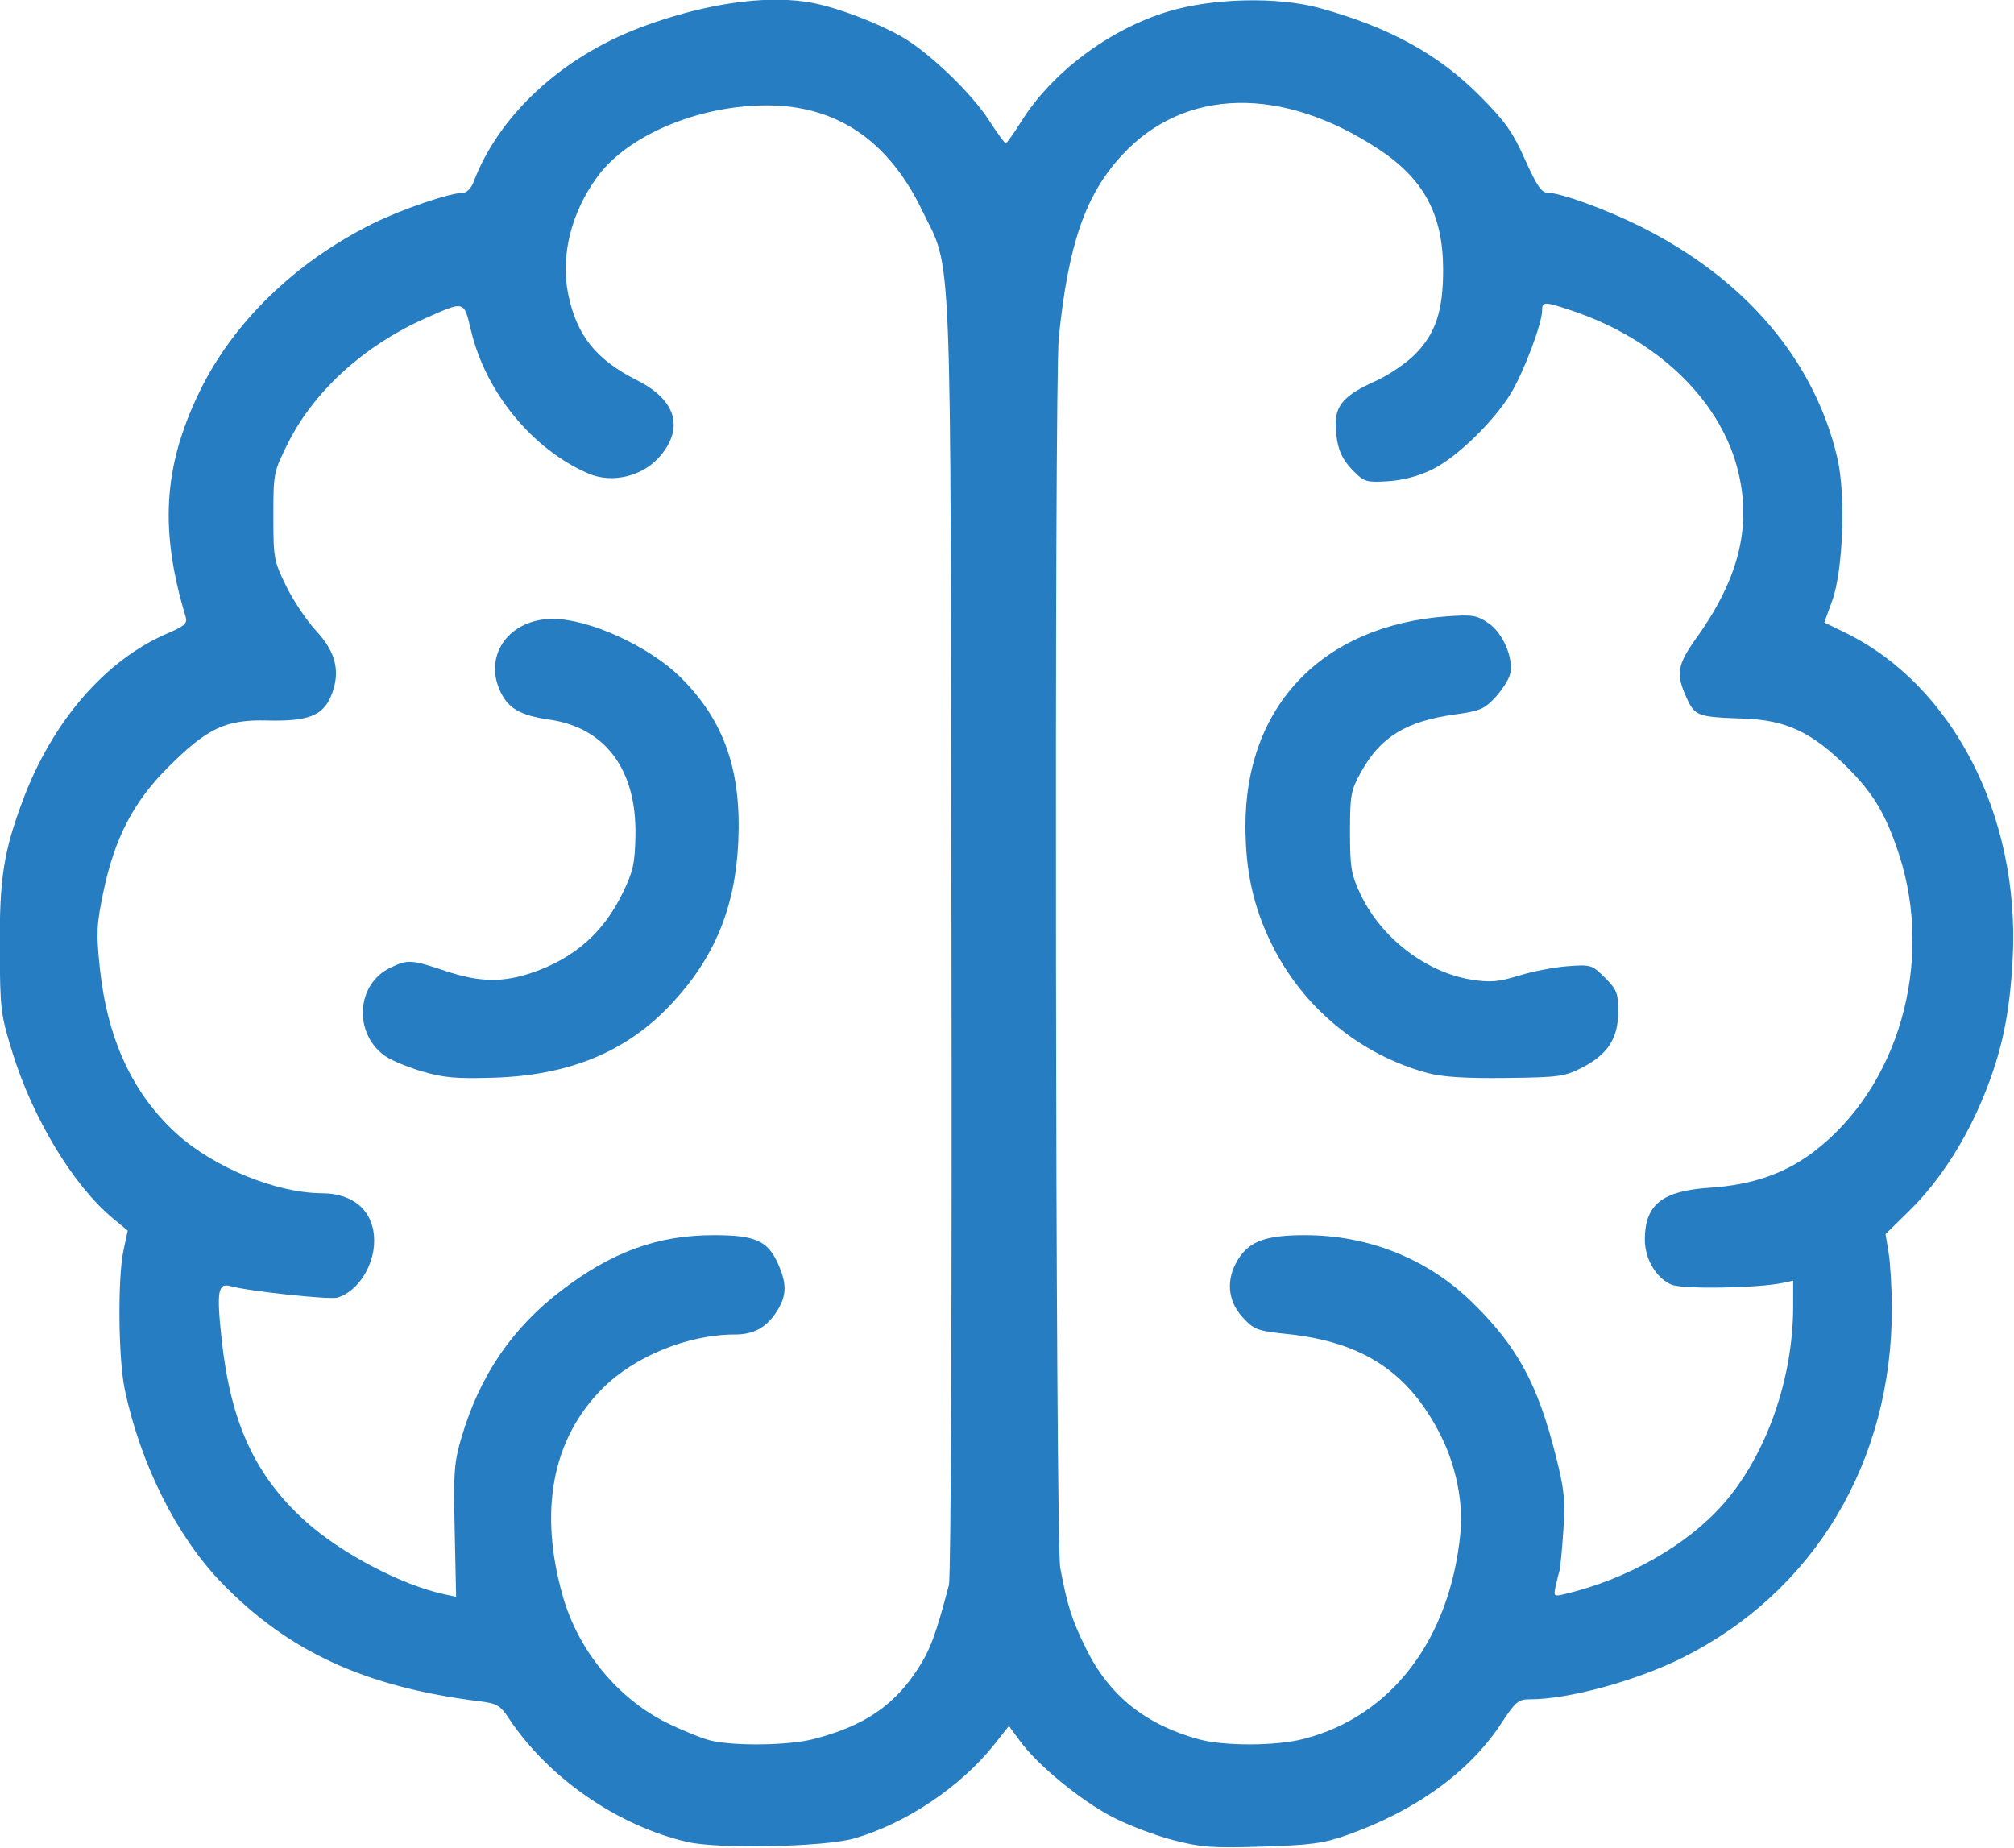 <?xml version="1.0" encoding="UTF-8" standalone="no"?>
<!-- Created with Inkscape (http://www.inkscape.org/) -->

<svg
   version="1.1"
   id="svg5450"
   width="946.033"
   height="868.1"
   viewBox="0 0 946.033 868.1"
   sodipodi:docname="point-process-decoder-logo.svg"
   inkscape:export-filename="../ncguilbeault.com/public/point-process-decoder/point-process-decoder-logo.svg"
   inkscape:export-xdpi="96"
   inkscape:export-ydpi="96"
   inkscape:version="1.2.2 (b0a8486541, 2022-12-01)"
   xmlns:inkscape="http://www.inkscape.org/namespaces/inkscape"
   xmlns:sodipodi="http://sodipodi.sourceforge.net/DTD/sodipodi-0.dtd"
   xmlns="http://www.w3.org/2000/svg"
   xmlns:svg="http://www.w3.org/2000/svg">
  <defs
     id="defs5454" />
  <sodipodi:namedview
     id="namedview5452"
     pagecolor="#ffffff"
     bordercolor="#000000"
     borderopacity="0.25"
     inkscape:showpageshadow="2"
     inkscape:pageopacity="0.0"
     inkscape:pagecheckerboard="0"
     inkscape:deskcolor="#d1d1d1"
     showgrid="false"
     inkscape:zoom="0.4609375"
     inkscape:cx="-2.1694915"
     inkscape:cy="661.69492"
     inkscape:window-width="1920"
     inkscape:window-height="1055"
     inkscape:window-x="1280"
     inkscape:window-y="0"
     inkscape:window-maximized="1"
     inkscape:current-layer="g5456" />
  <g
     inkscape:groupmode="layer"
     inkscape:label="Image"
     id="g5456"
     transform="translate(-38.984,-77.95)">
    <g
       id="g6366"
       transform="matrix(1.787,0,0,1.787,-403.177,-466.735)"
       style="fill:#277dc2;fill-opacity:1">
      <path
         id="path6346"
         style="fill:#277dc2;fill-opacity:1"
         d="m 451.625,304.727 c -10.47,-0.033 -23.114,2.499 -35.852,7.301 -20.79,7.838 -37.267,23.117 -43.895,40.707 -0.57,1.512 -1.786,2.75 -2.703,2.75 -3.472,0 -16.186,4.336 -23.773,8.105 -20.479,10.175 -36.79,26.043 -45.635,44.395 -9.412,19.529 -10.41,36.201 -3.527,59 0.505,1.672 -0.289,2.384 -4.844,4.34 -16.2,6.956 -30.12,22.996 -37.891,43.66 -5.12,13.616 -6.22,20.603 -6.133,39 0.077,16.245 0.225,17.466 3.332,27.5 5.428,17.533 16.097,35.092 26.561,43.717 l 3.736,3.08 -1.104,5.152 c -1.578,7.356 -1.376,28.647 0.348,36.736 4.186,19.643 13.649,38.52 25.395,50.654 17.56,18.141 37.854,27.471 67.824,31.186 4.591,0.569 5.459,1.075 7.717,4.486 10.354,15.646 28.627,28.292 46.969,32.504 8.146,1.87 35.82,1.306 43.643,-0.891 13.563,-3.808 28.2,-13.61 37.057,-24.814 l 3.785,-4.789 2.992,4.068 c 4.611,6.27 15.865,15.507 24.166,19.836 4.125,2.151 11.325,4.892 16,6.092 7.45,1.913 10.353,2.124 23.5,1.707 12.746,-0.405 16.083,-0.859 22.201,-3.023 18.063,-6.389 32.148,-16.571 40.504,-29.281 3.87,-5.886 4.514,-6.419 7.758,-6.42 10.082,-0.004 27.888,-4.884 40.037,-10.971 34.625,-17.348 55.089,-51.641 54.92,-92.029 -0.022,-5.225 -0.4,-11.702 -0.842,-14.393 l -0.805,-4.893 6.225,-6.107 c 7.868,-7.72 14.731,-18.304 19.604,-30.232 4.77,-11.678 6.86,-21.682 7.6,-36.375 1.876,-37.27 -15.785,-71.554 -43.967,-85.342 l -5.561,-2.719 2.076,-5.719 c 2.877,-7.926 3.596,-27.924 1.35,-37.516 -6.029,-25.739 -24.201,-47.093 -51.793,-60.861 -9.009,-4.496 -20.943,-8.844 -24.273,-8.844 -1.696,0 -2.896,-1.74 -6.037,-8.75 -3.284,-7.331 -5.225,-10.058 -11.959,-16.814 -10.864,-10.902 -23.765,-17.962 -42.037,-23.004 -11.031,-3.044 -28.319,-2.624 -40,0.969 -15.483,4.763 -30.363,15.961 -38.5,28.977 -1.925,3.079 -3.725,5.6 -4,5.602 -0.275,0.002 -2.225,-2.671 -4.332,-5.941 -4.66,-7.232 -15.773,-17.908 -22.91,-22.006 -6.368,-3.656 -16.477,-7.521 -23.258,-8.891 -2.93,-0.592 -6.178,-0.887 -9.668,-0.898 z m 121.152,27.129 c 11.646,-0.249 24.422,3.821 37.145,12.236 11.802,7.807 16.808,17.156 16.848,31.465 0.03,10.966 -1.968,16.974 -7.482,22.488 -2.307,2.307 -6.927,5.42 -10.266,6.918 -8.318,3.733 -10.709,6.457 -10.471,11.928 0.247,5.665 1.392,8.479 4.863,11.945 2.629,2.625 3.335,2.822 8.916,2.467 3.901,-0.248 8.006,-1.338 11.514,-3.057 6.519,-3.193 16.198,-12.57 20.777,-20.125 3.388,-5.59 8.172,-18.313 8.172,-21.732 0,-2.396 0.591,-2.379 8.246,0.221 21.664,7.356 37.946,22.779 42.898,40.641 4.182,15.08 0.885,29.219 -10.533,45.18 -5.113,7.147 -5.507,9.485 -2.654,15.77 2.198,4.841 2.878,5.091 15.043,5.5 11.099,0.373 17.923,3.575 27.109,12.719 6.998,6.965 10.282,12.483 13.73,23.066 9.253,28.401 -0.217,61.241 -22.533,78.139 -7.524,5.697 -16.083,8.644 -27.307,9.398 -12.487,0.839 -17,4.46 -17,13.643 0,5.091 3.025,10.175 7.045,11.84 2.99,1.238 22.688,0.921 29.205,-0.471 l 2.75,-0.588 -0.008,6.77 c -0.021,19.106 -7.083,39.094 -18.346,51.924 -9.578,10.911 -25.437,19.894 -41.922,23.748 -2.614,0.611 -2.739,0.487 -2.166,-2.127 0.335,-1.526 0.786,-3.348 1.004,-4.051 0.217,-0.702 0.675,-5.465 1.018,-10.582 0.536,-8.009 0.265,-10.724 -1.945,-19.49 -4.798,-19.028 -10.101,-28.808 -21.893,-40.381 -11.705,-11.488 -27.277,-17.771 -44.051,-17.771 -10.36,0 -14.644,1.569 -17.676,6.475 -3.168,5.126 -2.703,10.809 1.234,15.084 3.04,3.301 3.8,3.589 11.75,4.426 19.98,2.104 32.034,10.088 40.396,26.758 3.975,7.924 5.908,17.519 5.137,25.49 -2.705,27.967 -18.109,48.236 -41.178,54.184 -7.333,1.891 -20.941,1.932 -27.664,0.084 -13.975,-3.842 -23.515,-11.511 -29.543,-23.746 -3.778,-7.67 -4.938,-11.298 -6.824,-21.365 -1.242,-6.627 -1.59,-311.485 -0.369,-323.389 2.525,-24.624 7.007,-37.525 16.66,-47.951 8.205,-8.862 18.723,-13.429 30.369,-13.678 z M 448.861,332.5 c 18.377,-0.037 32.016,9.129 40.895,27.484 8.05,16.643 7.508,3.319 7.779,191 0.144,99.3 -0.131,168.419 -0.678,170.5 -3.398,12.927 -4.893,16.97 -8.098,21.92 -6.352,9.81 -14.166,15.091 -27.426,18.533 -6.516,1.691 -20.648,1.907 -27.039,0.412 -2.199,-0.515 -7.374,-2.602 -11.5,-4.637 -12.935,-6.379 -23.328,-18.986 -27.395,-33.229 -6.413,-22.463 -2.845,-41.353 10.316,-54.619 8.435,-8.503 22.583,-14.284 34.908,-14.264 5.056,0.008 8.493,-1.959 11.213,-6.42 2.433,-3.991 2.436,-7.042 0.012,-12.381 -2.666,-5.872 -5.982,-7.316 -16.797,-7.316 -14.657,0 -26.653,4.339 -39.92,14.438 -13.025,9.914 -21.515,22.338 -26.334,38.535 -2.008,6.751 -2.187,9.144 -1.846,24.779 l 0.377,17.307 -3.018,-0.639 c -11.253,-2.382 -27.315,-10.828 -36.639,-19.266 -13.224,-11.967 -19.613,-25.856 -21.98,-47.789 -1.361,-12.606 -0.973,-14.899 2.361,-13.961 4.748,1.336 26.091,3.621 28.111,3.01 5.296,-1.602 9.627,-8.319 9.627,-14.932 0,-7.67 -5.257,-12.459 -13.717,-12.498 -11.987,-0.055 -28.371,-6.752 -38.133,-15.586 -11.597,-10.495 -18.286,-24.89 -20.271,-43.623 -0.962,-9.081 -0.859,-11.379 0.887,-19.779 2.983,-14.353 7.925,-23.891 17.135,-33.066 10.277,-10.239 15.072,-12.493 25.969,-12.215 10.654,0.272 14.616,-1.24 16.771,-6.398 2.585,-6.188 1.392,-11.507 -3.842,-17.102 -2.444,-2.613 -5.986,-7.882 -7.871,-11.711 -3.301,-6.706 -3.428,-7.383 -3.428,-18.482 0,-11.366 0.052,-11.624 3.854,-19.238 6.775,-13.569 19.932,-25.566 35.83,-32.67 10.76,-4.808 10.355,-4.914 12.314,3.26 3.878,16.177 16.142,31.076 30.799,37.418 6.3,2.726 14.393,0.744 18.916,-4.631 6.307,-7.496 4.066,-14.761 -6.131,-19.883 -10.774,-5.412 -15.899,-11.841 -18.096,-22.697 -2.036,-10.063 0.804,-21.439 7.697,-30.83 7.988,-10.881 26.507,-18.698 44.385,-18.734 z" />
      <path
         style="fill:#277dc2;fill-opacity:1"
         d="m 622.793,586.882 c -17.793,-4.748 -32.848,-17.166 -41.091,-33.892 -4.785,-9.71 -6.868,-19.061 -6.892,-30.937 -0.062,-31.692 20.26,-52.878 52.983,-55.233 6.733,-0.485 7.85,-0.299 10.923,1.813 3.857,2.651 6.67,9.353 5.643,13.444 -0.346,1.378 -2.077,4.082 -3.848,6.009 -2.863,3.116 -4.045,3.617 -10.703,4.536 -12.719,1.755 -19.511,5.913 -24.567,15.04 -2.74,4.946 -2.949,6.067 -2.949,15.824 0,9.299 0.307,11.154 2.68,16.218 5.434,11.594 17.279,20.729 29.33,22.618 4.89,0.767 7.012,0.582 12.443,-1.084 3.601,-1.105 9.366,-2.215 12.811,-2.466 6.075,-0.444 6.37,-0.352 9.75,3.029 3.129,3.129 3.486,4.045 3.486,8.938 0,6.976 -2.738,11.222 -9.47,14.689 -4.621,2.379 -6.027,2.572 -20,2.741 -10.562,0.128 -16.665,-0.254 -20.53,-1.286 z"
         id="path6358" />
      <path
         style="fill:#277dc2;fill-opacity:1"
         d="m 358.396,586.442 c -3.794,-1.117 -8.188,-2.95 -9.765,-4.073 -8.374,-5.963 -7.566,-18.938 1.445,-23.214 4.594,-2.18 5.501,-2.128 14.312,0.83 9.029,3.031 15.184,3.156 22.997,0.468 11.076,-3.811 18.678,-10.522 23.751,-20.968 2.71,-5.58 3.181,-7.703 3.326,-15 0.346,-17.327 -7.869,-28.397 -22.649,-30.521 -7.721,-1.11 -10.894,-2.979 -12.986,-7.65 -4.265,-9.525 2.602,-18.829 13.898,-18.829 9.622,0 25.482,7.278 33.694,15.462 11.352,11.314 15.923,24.355 15.084,43.038 -0.78,17.367 -6.226,30.567 -17.649,42.773 -11.666,12.466 -26.701,18.71 -46.561,19.336 -9.907,0.313 -13.203,0.024 -18.897,-1.652 z"
         id="path6352" />
    </g>
  </g>
</svg>
